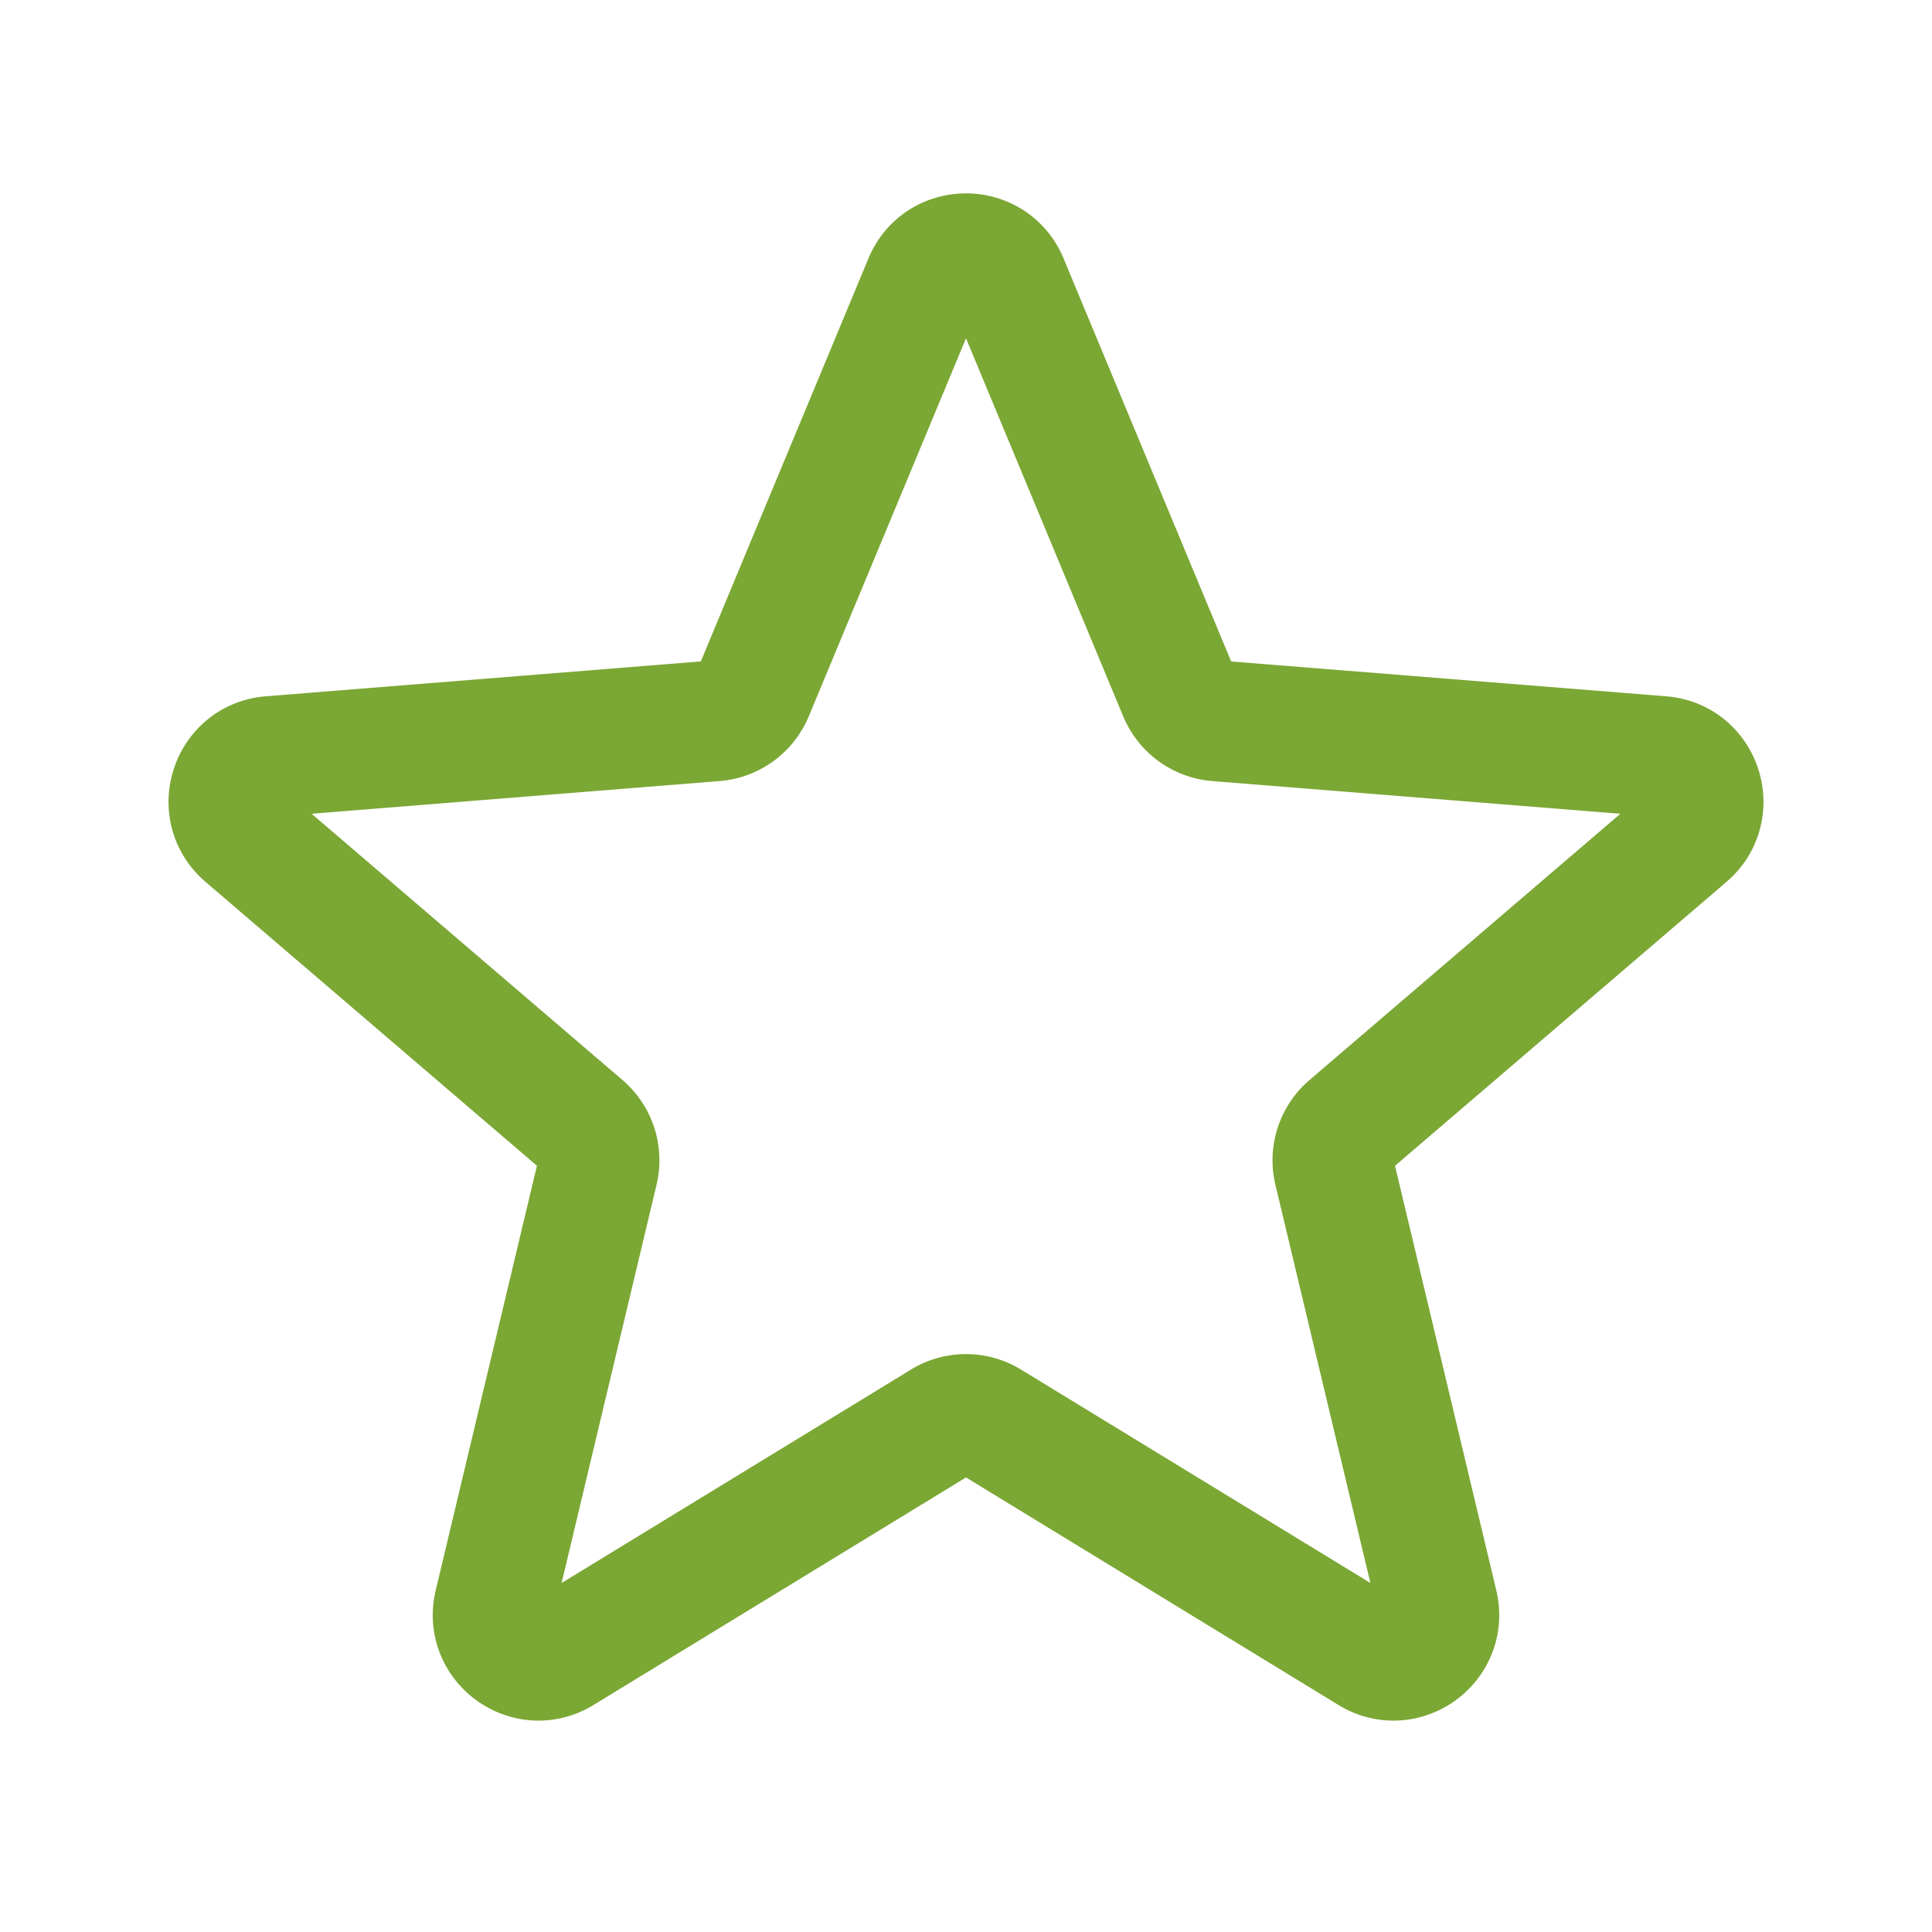 <svg xmlns="http://www.w3.org/2000/svg" viewBox="0 0 40 40" fill="none">
  <path stroke="#7BA734" stroke-linecap="round" stroke-linejoin="round" stroke-width="2.5" d="M19.134 5.831c.32-.77 1.412-.77 1.732 0l3.543 8.52c.135.324.44.546.79.574l9.198.737c.831.067 1.168 1.104.535 1.647l-7.008 6.002a.937.937 0 00-.302.93l2.141 8.974c.194.811-.689 1.453-1.4 1.018l-7.874-4.81a.937.937 0 00-.978 0l-7.874 4.81c-.711.435-1.594-.207-1.4-1.018l2.14-8.975a.938.938 0 00-.301-.929l-7.008-6.002c-.633-.543-.296-1.58.535-1.647l9.197-.737a.938.938 0 00.791-.575l3.543-8.519z"/>
</svg>